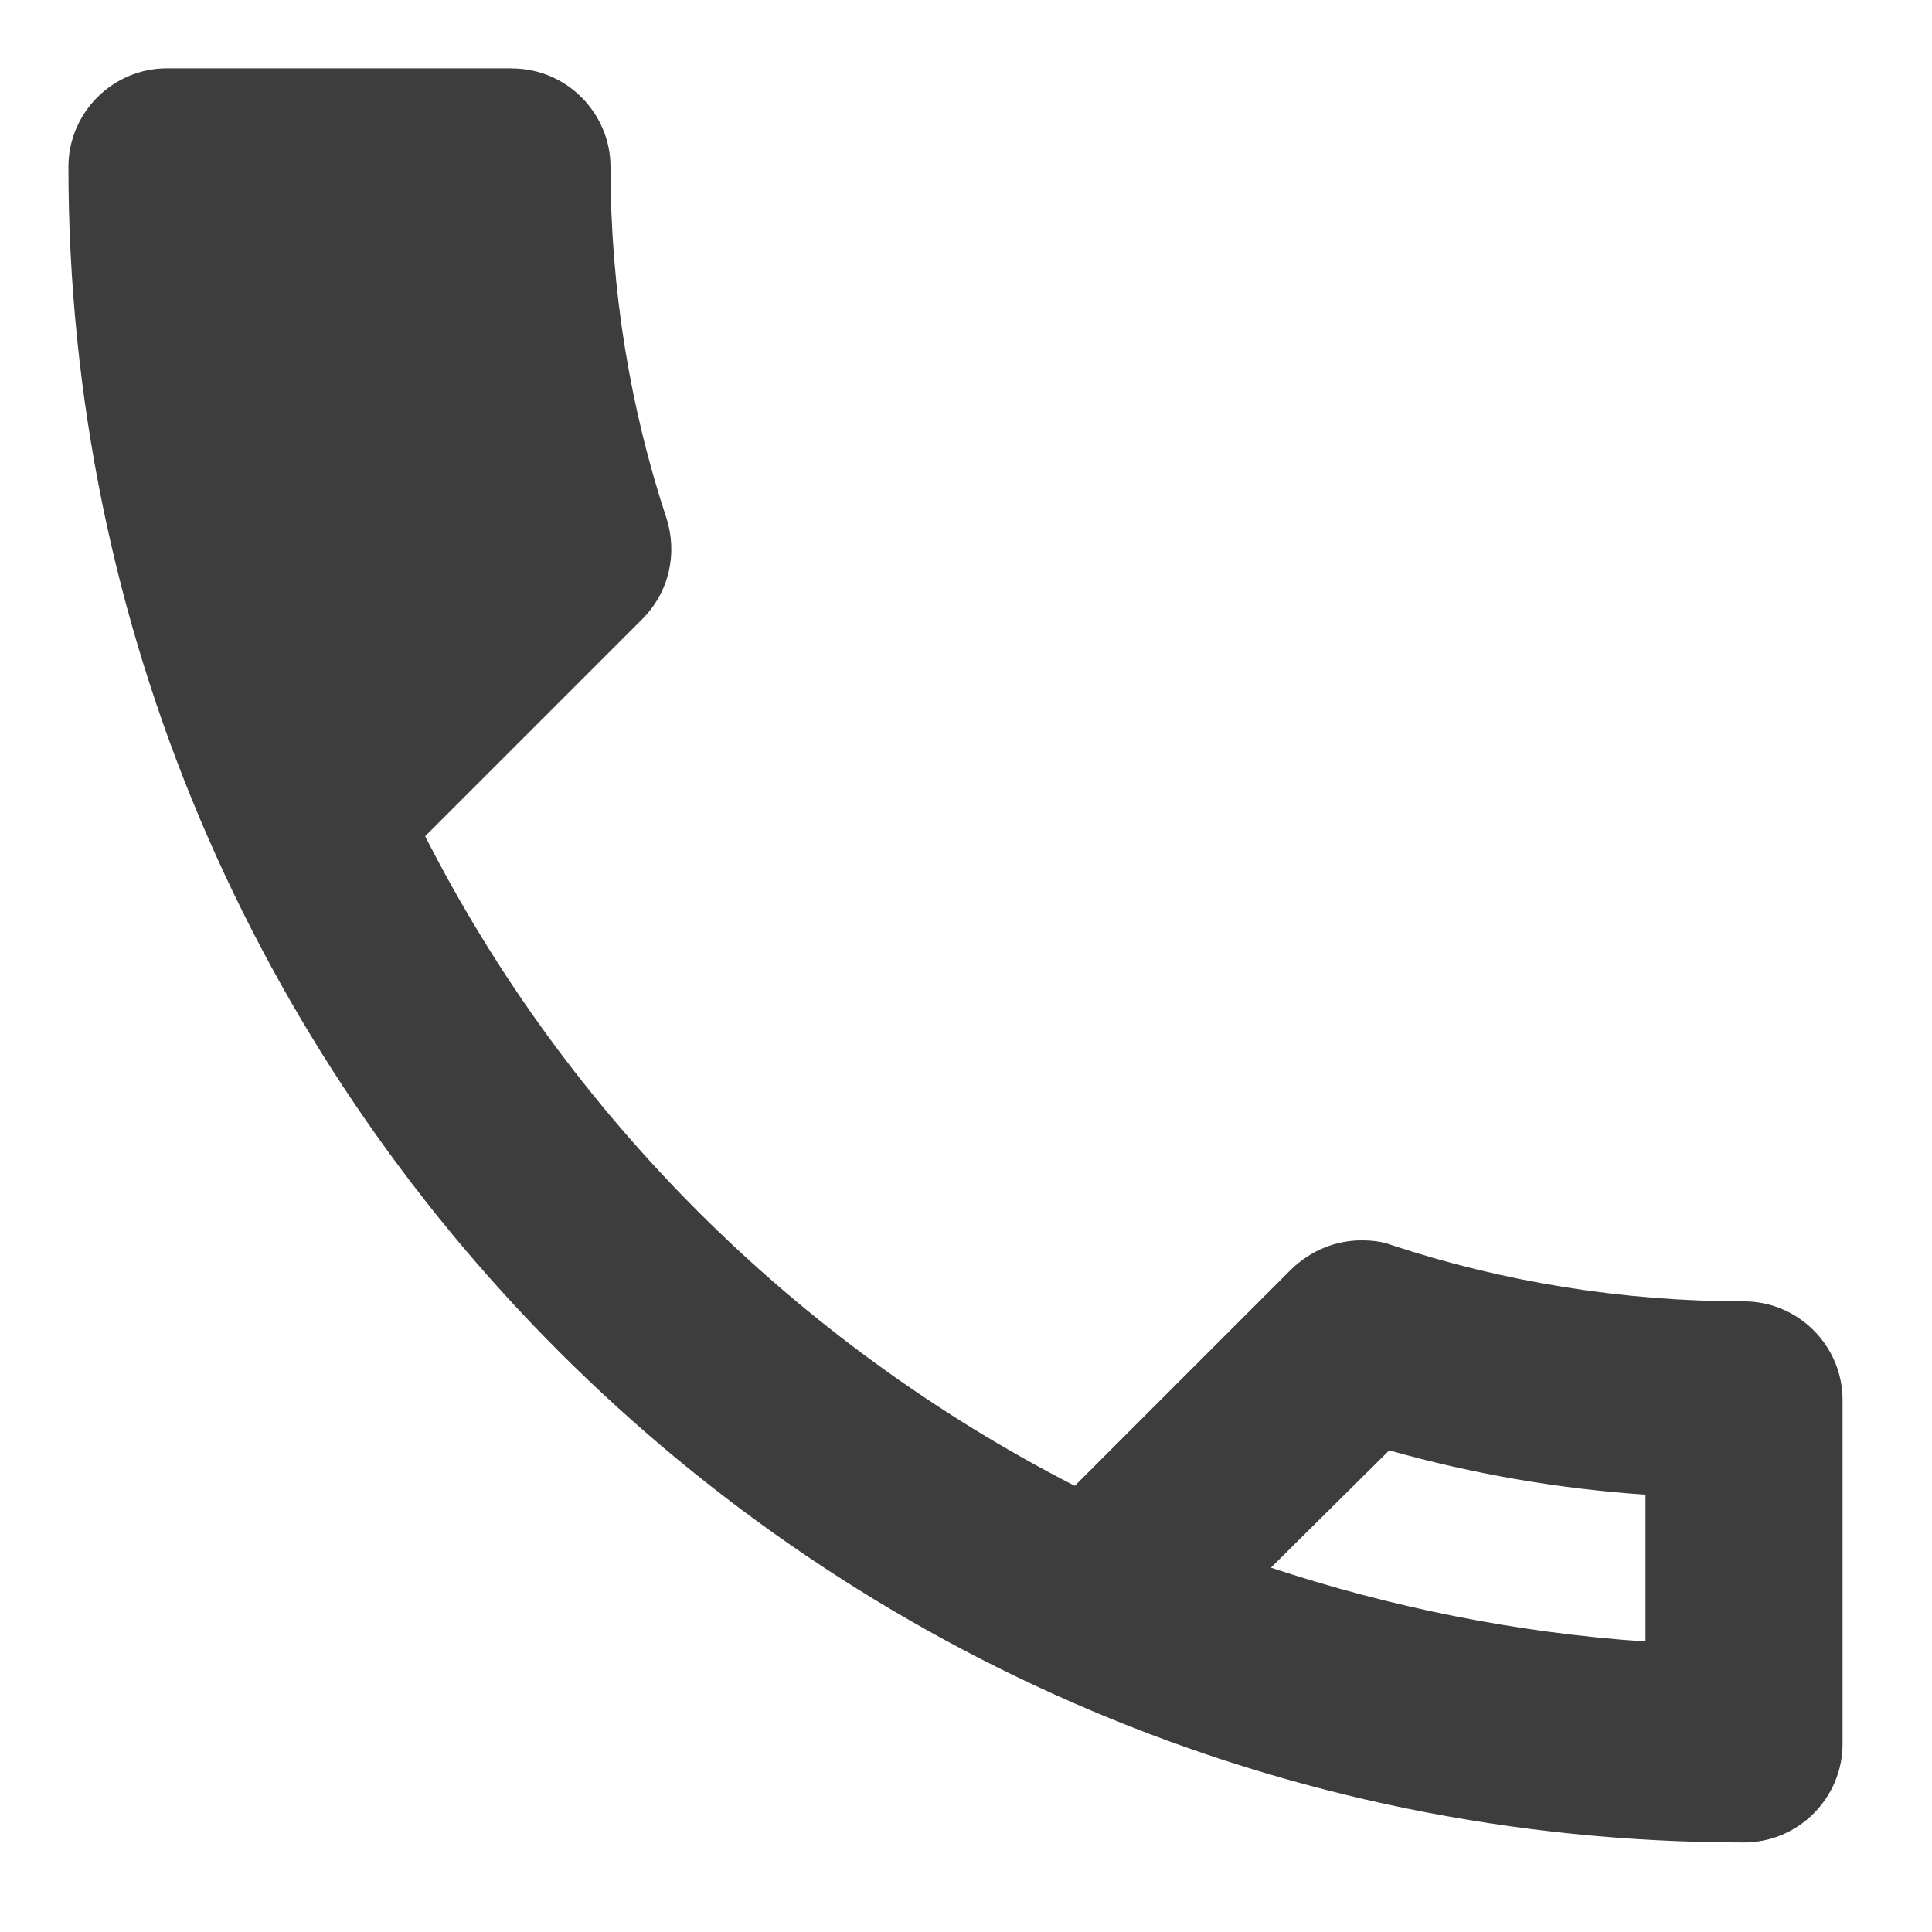 <?xml version="1.0" encoding="UTF-8"?>
<svg id="SVGDoc" width="17" height="17" xmlns="http://www.w3.org/2000/svg" version="1.1" xmlns:xlink="http://www.w3.org/1999/xlink" xmlns:avocode="https://avocode.com/" viewBox="0 0 17 17"><defs></defs><desc>Generated with Avocode.</desc><g><g><title>Trazado 1521</title><path d="M4.505,0.602c0.477,0 0.867,0.39 0.867,0.867c0,1.084 0.173,2.125 0.494,3.096c0.095,0.304 0.026,0.642 -0.217,0.885l-1.908,1.908c1.249,2.455 3.261,4.458 5.716,5.716l1.908,-1.908c0.173,-0.165 0.39,-0.252 0.616,-0.252c0.087,0 0.182,0.009 0.269,0.043c0.971,0.321 2.021,0.494 3.096,0.494c0.477,0 0.867,0.39 0.867,0.867v3.027c0,0.477 -0.39,0.867 -0.867,0.867c-8.144,0 -14.744,-6.6 -14.744,-14.744c0,-0.477 0.39,-0.867 0.867,-0.867h3.036zM12.224,12.762l-1.041,1.032c1.049,0.347 2.151,0.572 3.296,0.65v-1.292c-0.763,-0.052 -1.518,-0.182 -2.255,-0.39zM3.672,2.337c0.052,0.772 0.182,1.526 0.39,2.246l-1.041,1.041c-0.356,-1.041 -0.581,-2.142 -0.659,-3.287h1.31v0" fill="#3d3d3d" fill-opacity="1"></path></g></g></svg>